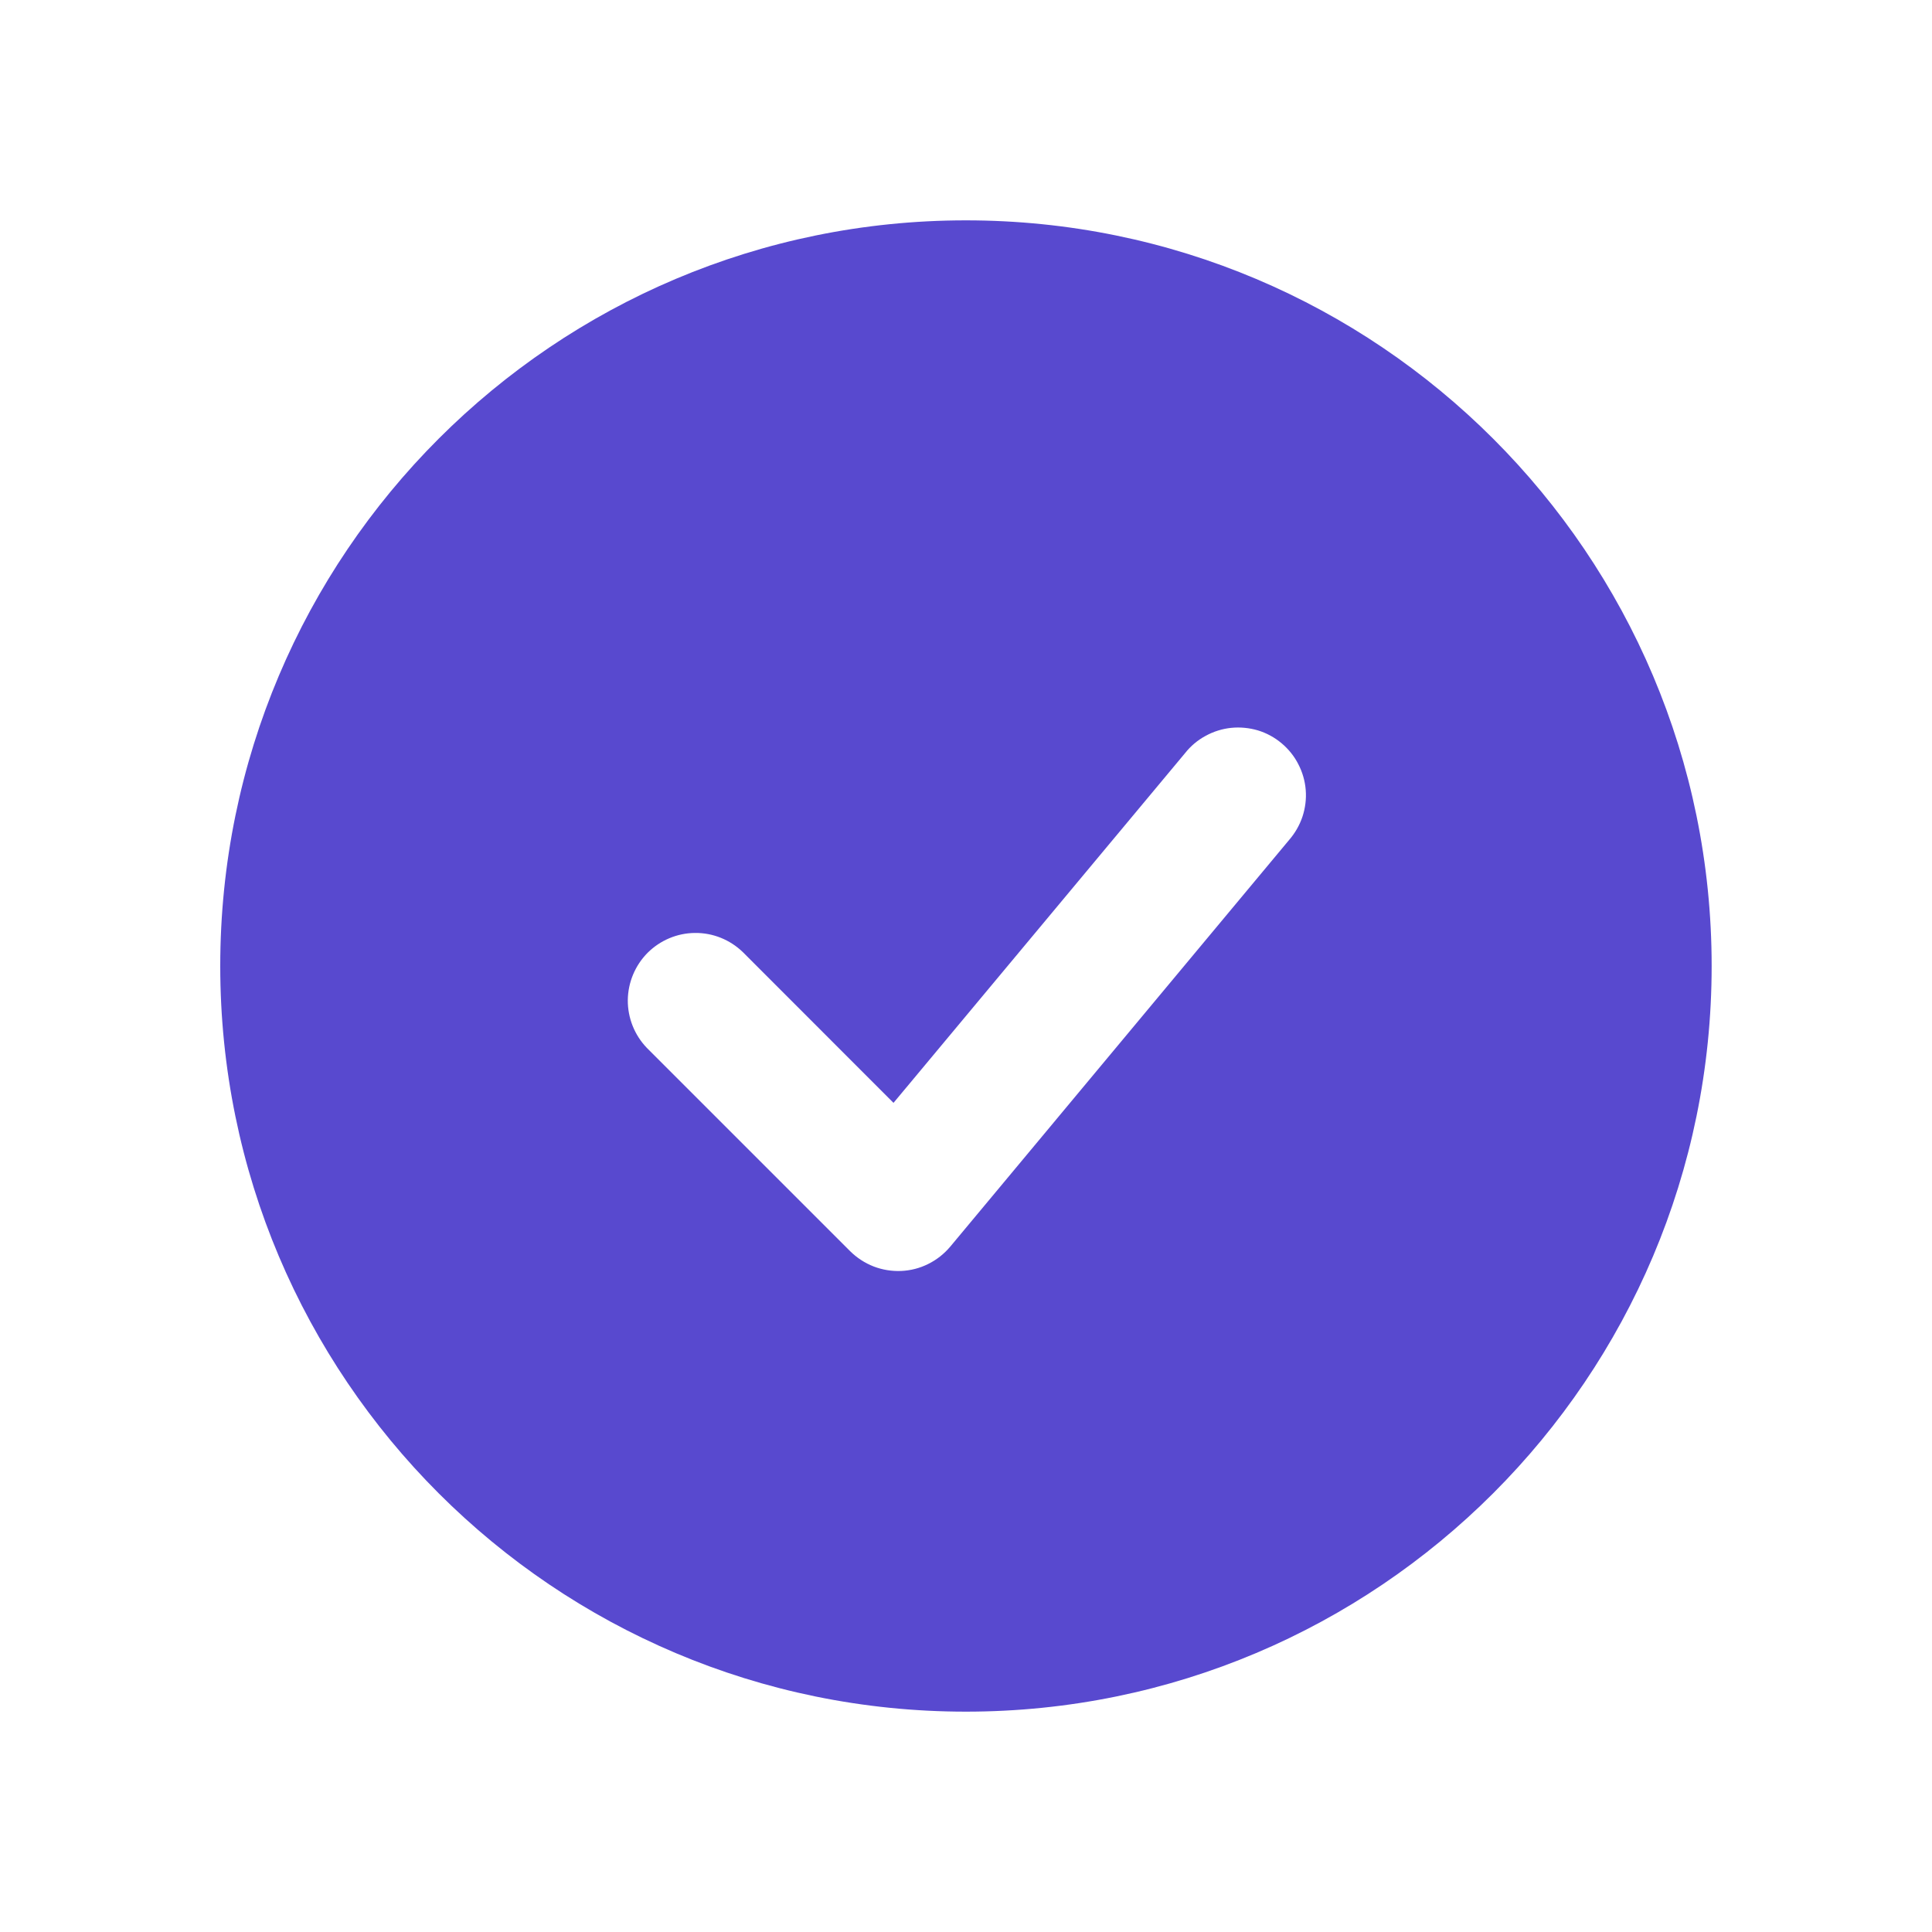 <svg width="19" height="19" viewBox="0 0 19 19" fill="none" xmlns="http://www.w3.org/2000/svg">
<path fill-rule="evenodd" clip-rule="evenodd" d="M9.499 2.167C5.449 2.167 2.166 5.45 2.166 9.5C2.166 13.55 5.449 16.833 9.499 16.833C13.549 16.833 16.833 13.55 16.833 9.5C16.833 5.45 13.549 2.167 9.499 2.167ZM12.678 8.26C12.736 8.193 12.781 8.115 12.809 8.031C12.837 7.946 12.848 7.857 12.841 7.769C12.834 7.68 12.809 7.594 12.768 7.515C12.728 7.436 12.671 7.366 12.603 7.309C12.535 7.252 12.456 7.209 12.371 7.183C12.286 7.158 12.196 7.149 12.108 7.158C12.02 7.167 11.934 7.194 11.856 7.237C11.778 7.279 11.709 7.337 11.654 7.407L8.787 10.846L7.304 9.362C7.178 9.241 7.01 9.173 6.835 9.175C6.66 9.176 6.493 9.247 6.369 9.37C6.246 9.494 6.176 9.661 6.174 9.836C6.173 10.011 6.24 10.179 6.361 10.305L8.361 12.305C8.427 12.37 8.505 12.421 8.592 12.455C8.678 12.488 8.77 12.503 8.863 12.499C8.955 12.495 9.046 12.472 9.129 12.43C9.212 12.389 9.285 12.331 9.345 12.26L12.678 8.26Z" fill="#5849CF"/>
</svg>
